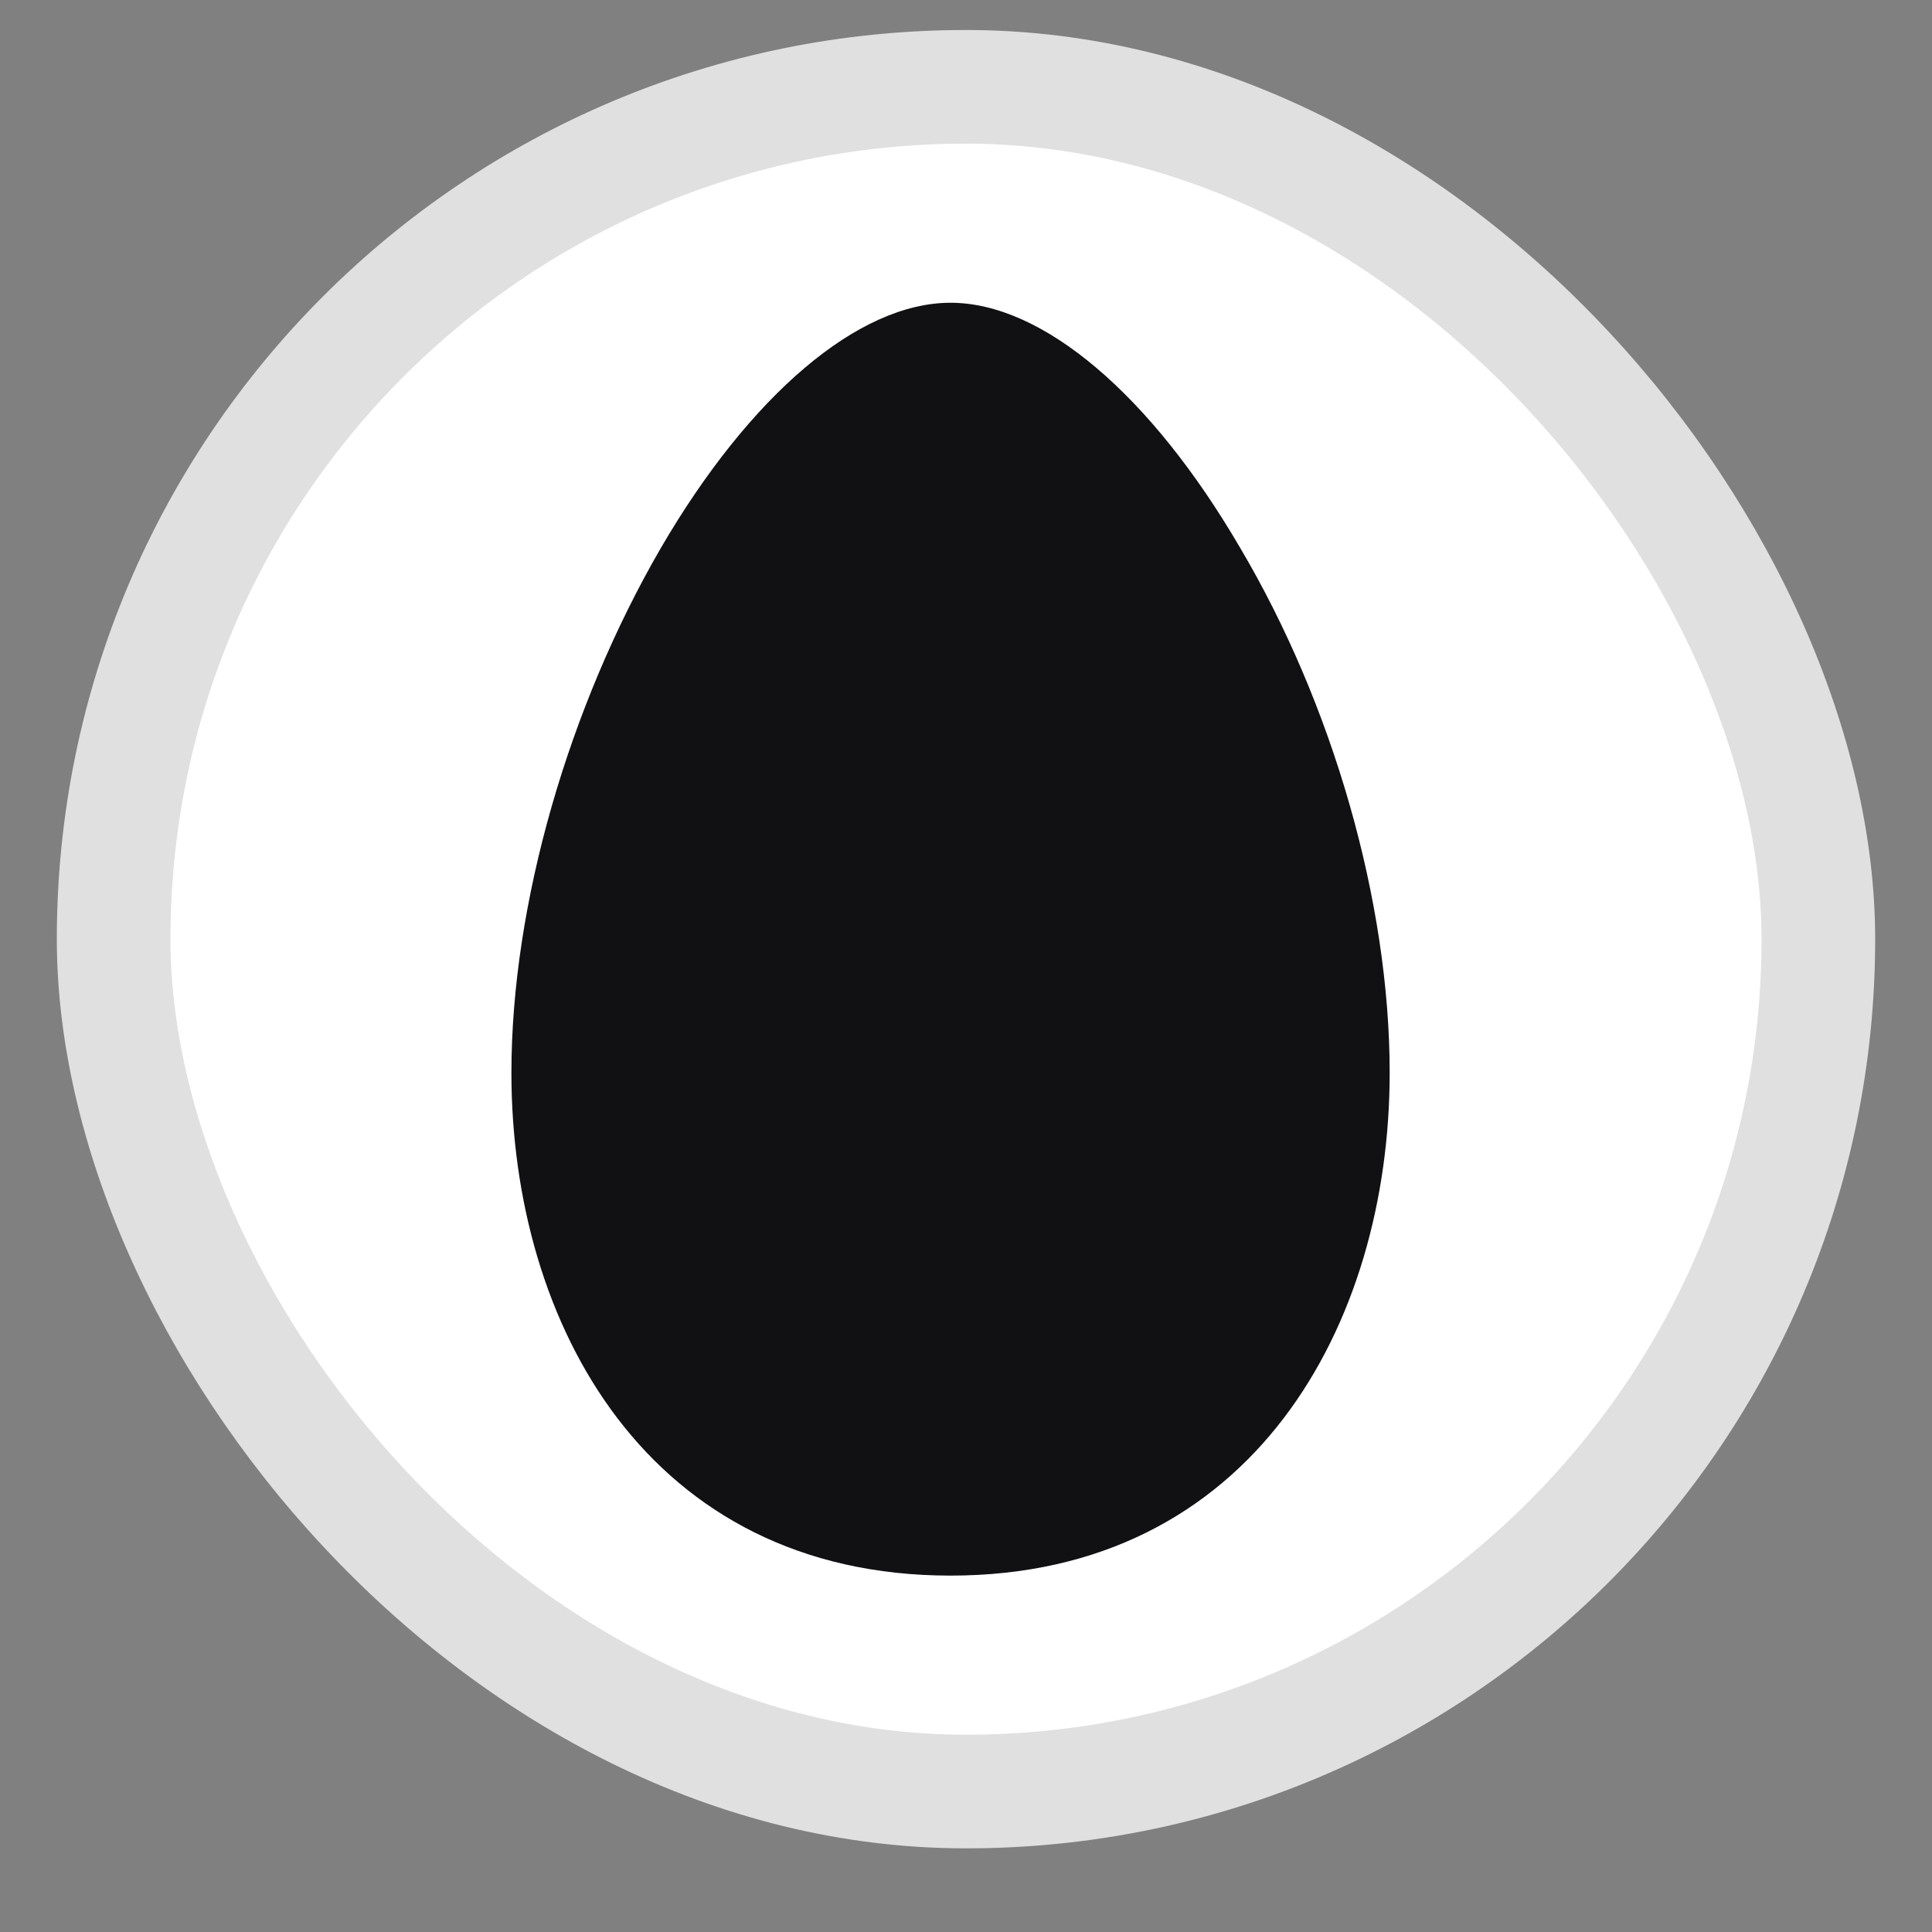 <svg width="17" height="17" viewBox="0 0 17 17" fill="none" xmlns="http://www.w3.org/2000/svg">
<rect x="0" y="0" width="17" height="17" fill="#808080" stroke="none"/>
<g clip-path="url(#clip0_365_1773)">
<rect x="1" y="0.764" width="15" height="15" rx="7.5" fill="white" stroke="#E0E0E0"/>
<path d="M4.5 9.44C4.5 11.652 5.704 13.864 8.364 13.864C11.024 13.864 12.228 11.652 12.228 9.44C12.228 7.928 11.724 6.192 10.912 4.82C10.128 3.476 9.176 2.664 8.364 2.664C7.552 2.664 6.6 3.476 5.816 4.82C5.004 6.22 4.5 7.956 4.5 9.44Z" fill="#111012"/>
</g>
<defs>
<clipPath id="clip0_365_1773">
<rect x="0.5" y="0.264" width="16" height="16" rx="8" fill="white"/>
</clipPath>
</defs>
</svg>
